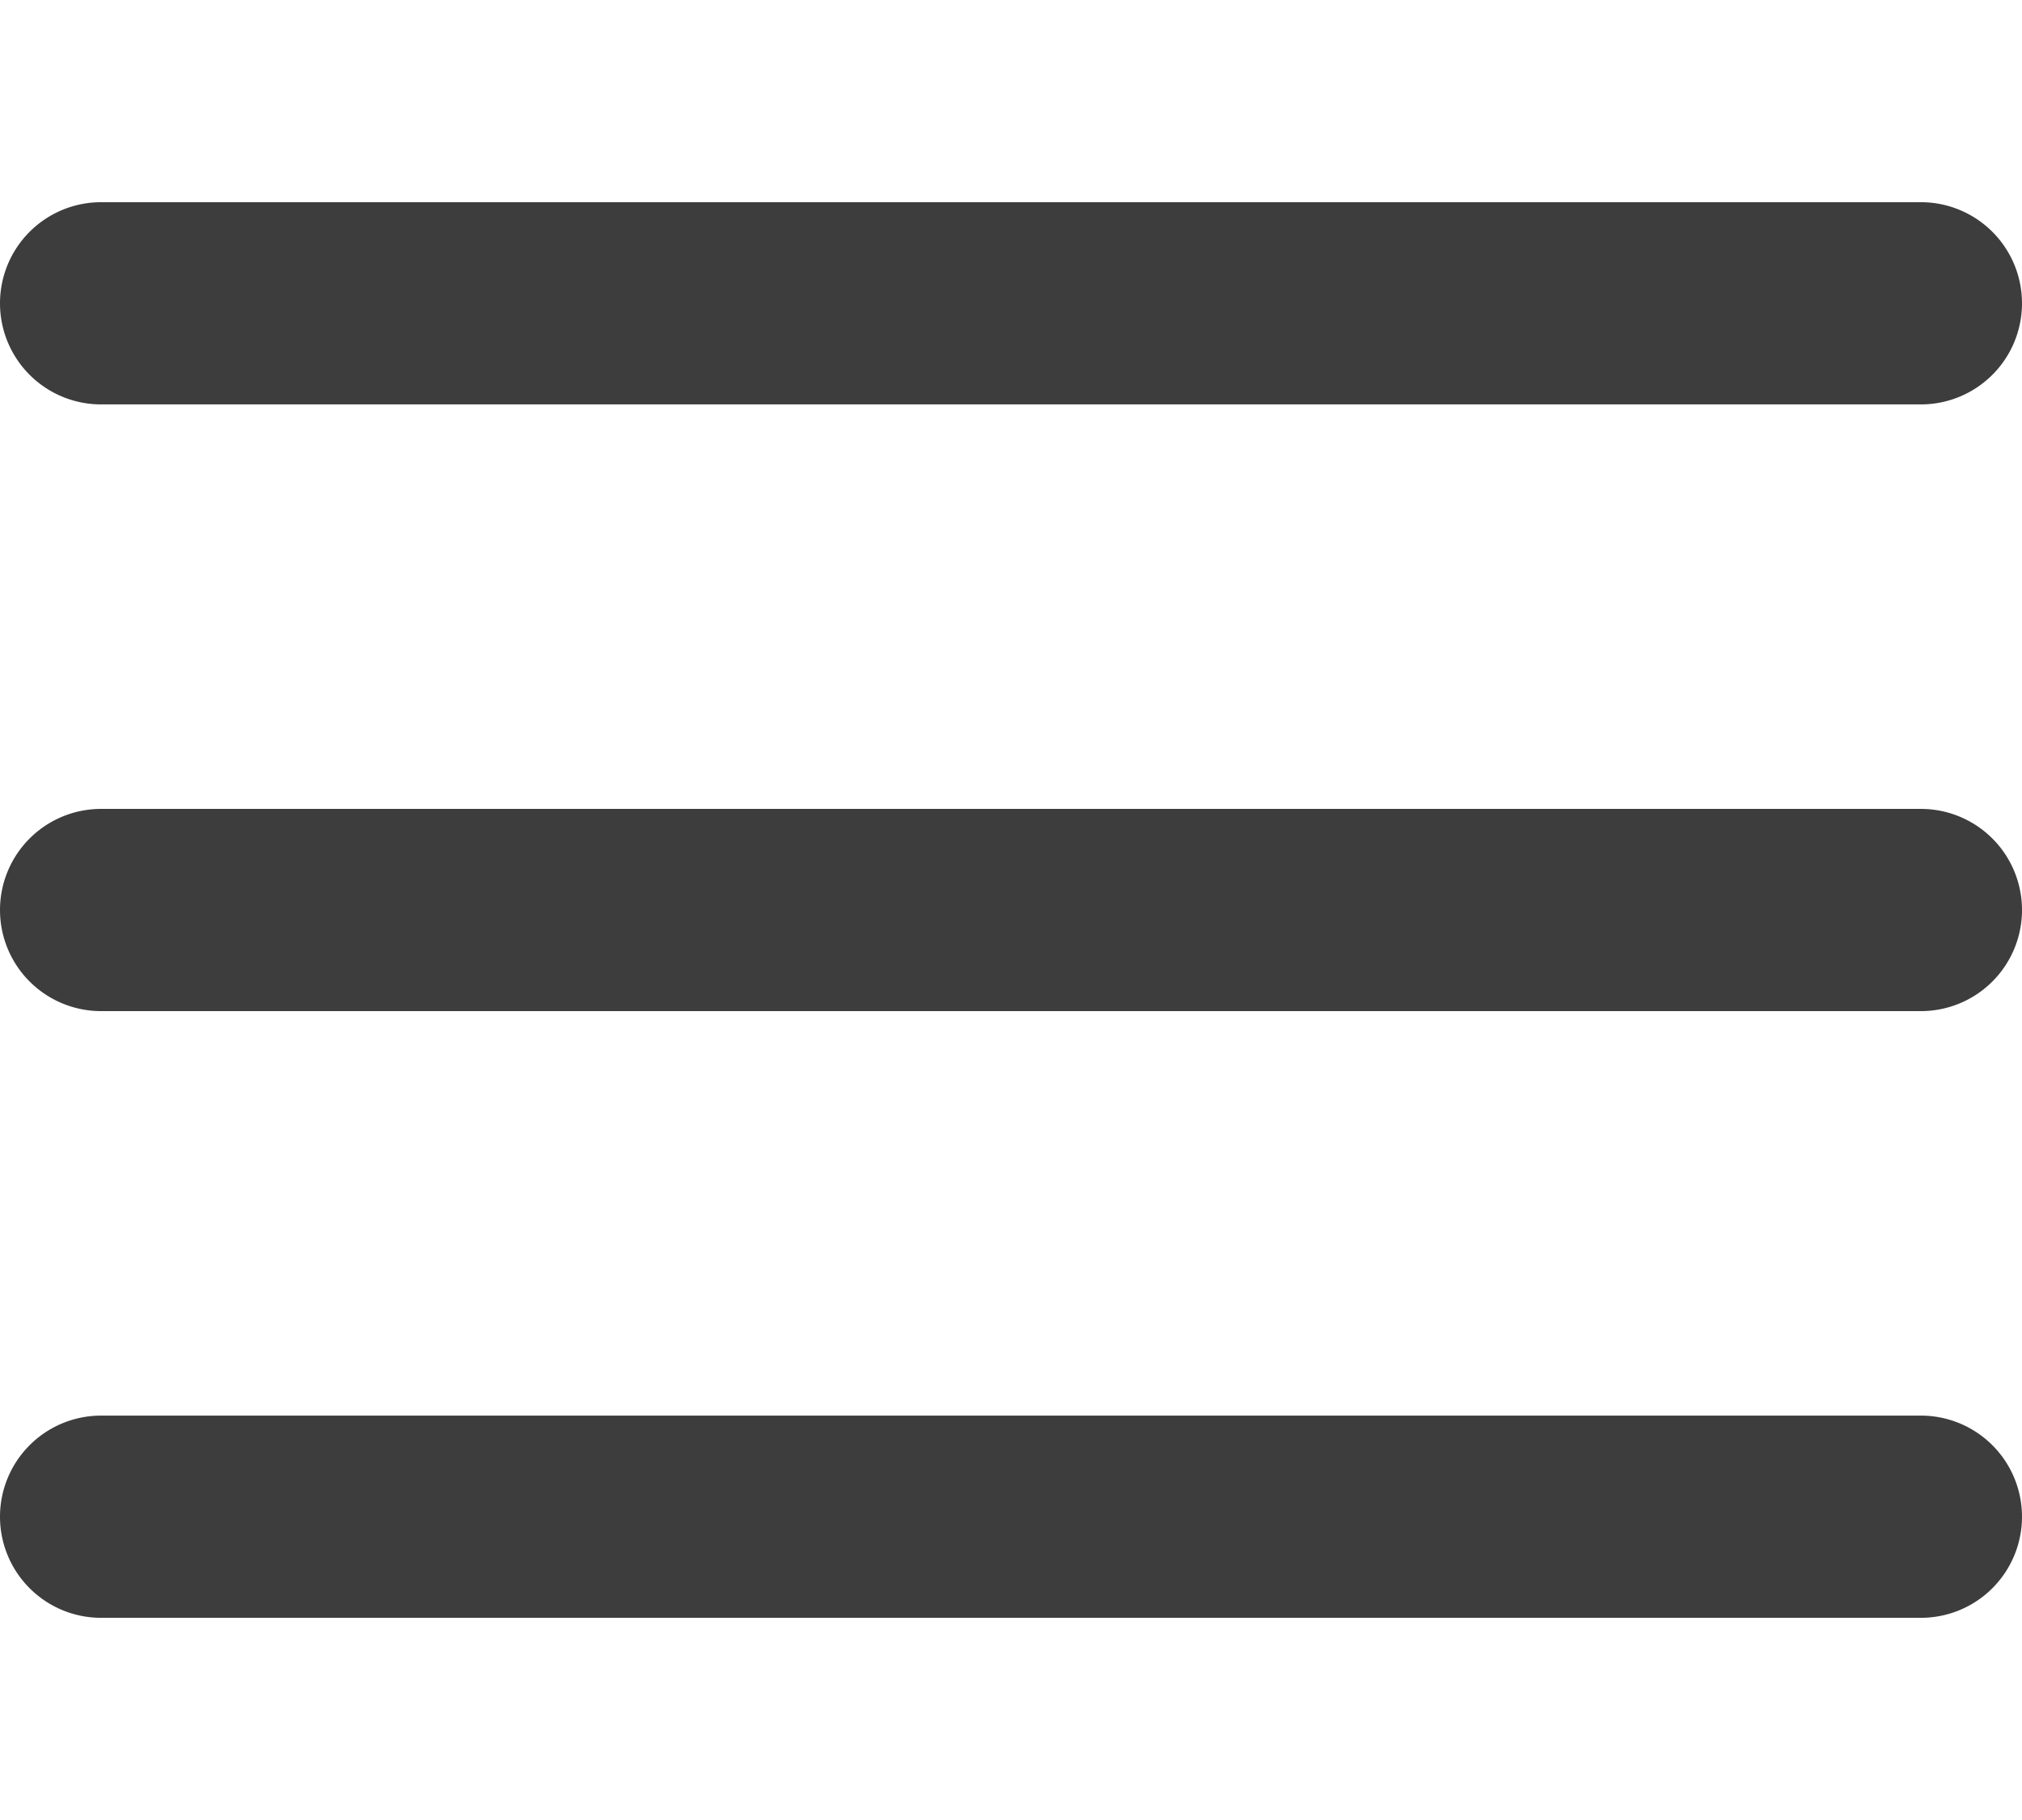 <svg xmlns="http://www.w3.org/2000/svg" width="22.222" height="20" viewBox="0 0 22.222 20">
  <g id="Icon" transform="translate(1.111)">
    <rect id="Area" width="20" height="20" fill="#fcfcfc" opacity="0"/>
    <g id="Icon-2" data-name="Icon" transform="translate(1.29 2.499)">
      <path id="_2b960467-8329-4944-910a-d383e10f9866" data-name="2b960467-8329-4944-910a-d383e10f9866" d="M20,1.111H0A1.111,1.111,0,0,1-1.111,0,1.111,1.111,0,0,1,0-1.111H20A1.111,1.111,0,0,1,21.111,0,1.111,1.111,0,0,1,20,1.111Z" transform="translate(-1.29 7.501)" fill="#3d3d3d"/>
      <path id="_4a9bbe6f-6236-4185-8c9e-9fe3c8d46693" data-name="4a9bbe6f-6236-4185-8c9e-9fe3c8d46693" d="M20,1.111H0A1.111,1.111,0,0,1-1.111,0,1.111,1.111,0,0,1,0-1.111H20A1.111,1.111,0,0,1,21.111,0,1.111,1.111,0,0,1,20,1.111Z" transform="translate(-1.29 0.834)" fill="#3d3d3d"/>
      <path id="_1bdcd33a-4d1d-4140-be44-8b03dac9bdc1" data-name="1bdcd33a-4d1d-4140-be44-8b03dac9bdc1" d="M20,1.111H0A1.111,1.111,0,0,1-1.111,0,1.111,1.111,0,0,1,0-1.111H20A1.111,1.111,0,0,1,21.111,0,1.111,1.111,0,0,1,20,1.111Z" transform="translate(-1.29 14.168)" fill="#3d3d3d"/>
    </g>
  </g>
</svg>
